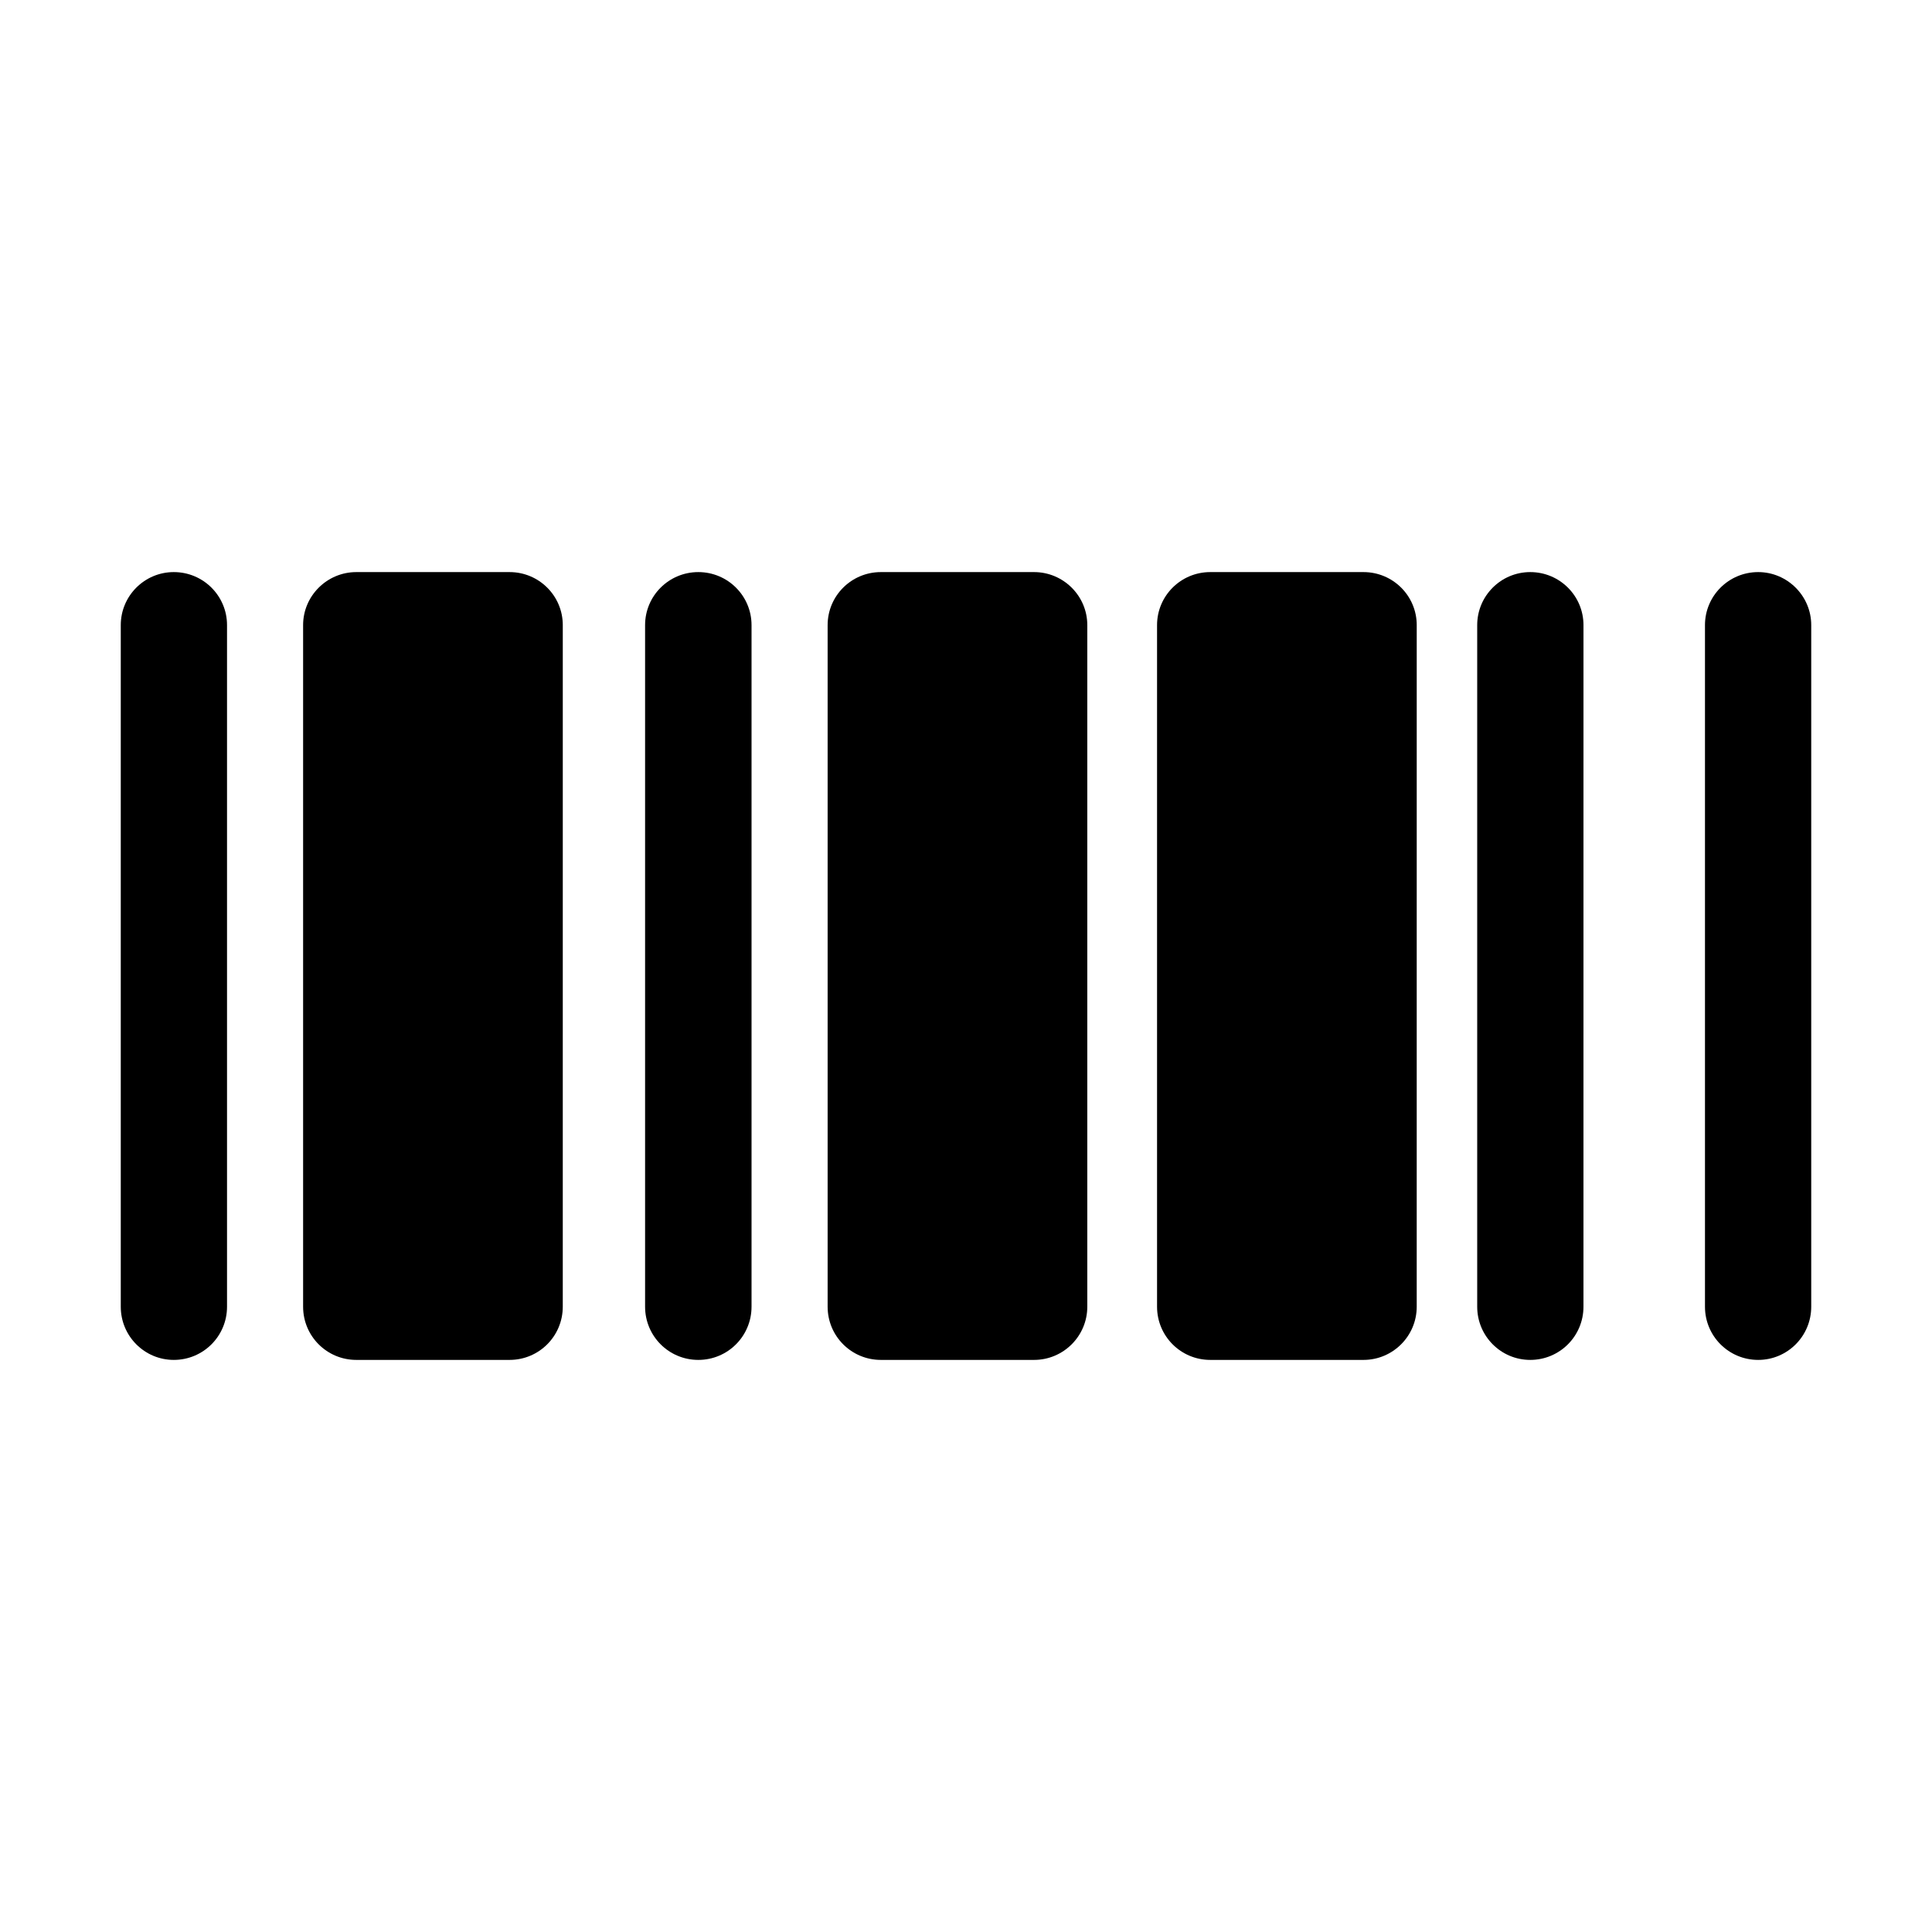 <?xml version="1.0" encoding="UTF-8"?>
<!-- Uploaded to: SVG Repo, www.svgrepo.com, Generator: SVG Repo Mixer Tools -->
<svg fill="#000000" width="800px" height="800px" version="1.1" viewBox="144 144 512 512" xmlns="http://www.w3.org/2000/svg">
 <g>
  <path d="m418.04 295.61h-40.605c-7.809 0-14.105 6.297-14.105 14.055v180.62c0 7.809 6.297 14.105 14.105 14.105h40.605c7.758 0 14.105-6.297 14.105-14.105v-180.62c0-7.758-6.348-14.055-14.105-14.055z"/>
  <path d="m505.34 295.61h-40.605c-7.809 0-14.105 6.297-14.105 14.055v180.62c0 7.809 6.297 14.105 14.105 14.105h40.605c7.758 0 14.105-6.297 14.105-14.105l0.004-180.62c0-7.758-6.301-14.055-14.109-14.055z"/>
  <path d="m329.06 295.61c-7.809 0-14.105 6.297-14.105 14.055v180.62c0 7.809 6.297 14.105 14.105 14.105s14.105-6.297 14.105-14.105v-180.62c0-7.758-6.297-14.055-14.105-14.055z"/>
  <path d="m279.04 295.61h-40.609c-7.758 0-14.105 6.297-14.105 14.055v180.62c0 7.809 6.297 14.105 14.105 14.105h40.605c7.809 0 14.105-6.297 14.105-14.105l0.004-180.62c0-7.758-6.297-14.055-14.105-14.055z"/>
  <path d="m190.06 295.61c-7.758 0-14.055 6.297-14.055 14.055v180.62c0 7.809 6.297 14.105 14.055 14.105 7.809 0 14.105-6.297 14.105-14.105v-180.62c0-7.758-6.297-14.055-14.105-14.055z"/>
  <path d="m549.53 295.61c-7.758 0-14.055 6.297-14.055 14.055v180.62c0 7.809 6.297 14.105 14.055 14.105 7.809 0 14.105-6.297 14.105-14.105l0.004-180.62c0-7.758-6.297-14.055-14.109-14.055z"/>
  <path d="m609.94 295.61c-7.809 0-14.105 6.297-14.105 14.055v180.62c0 7.809 6.297 14.105 14.105 14.105 7.758 0 14.055-6.297 14.055-14.105v-180.62c0-7.758-6.348-14.055-14.055-14.055z"/>
 </g>
</svg>